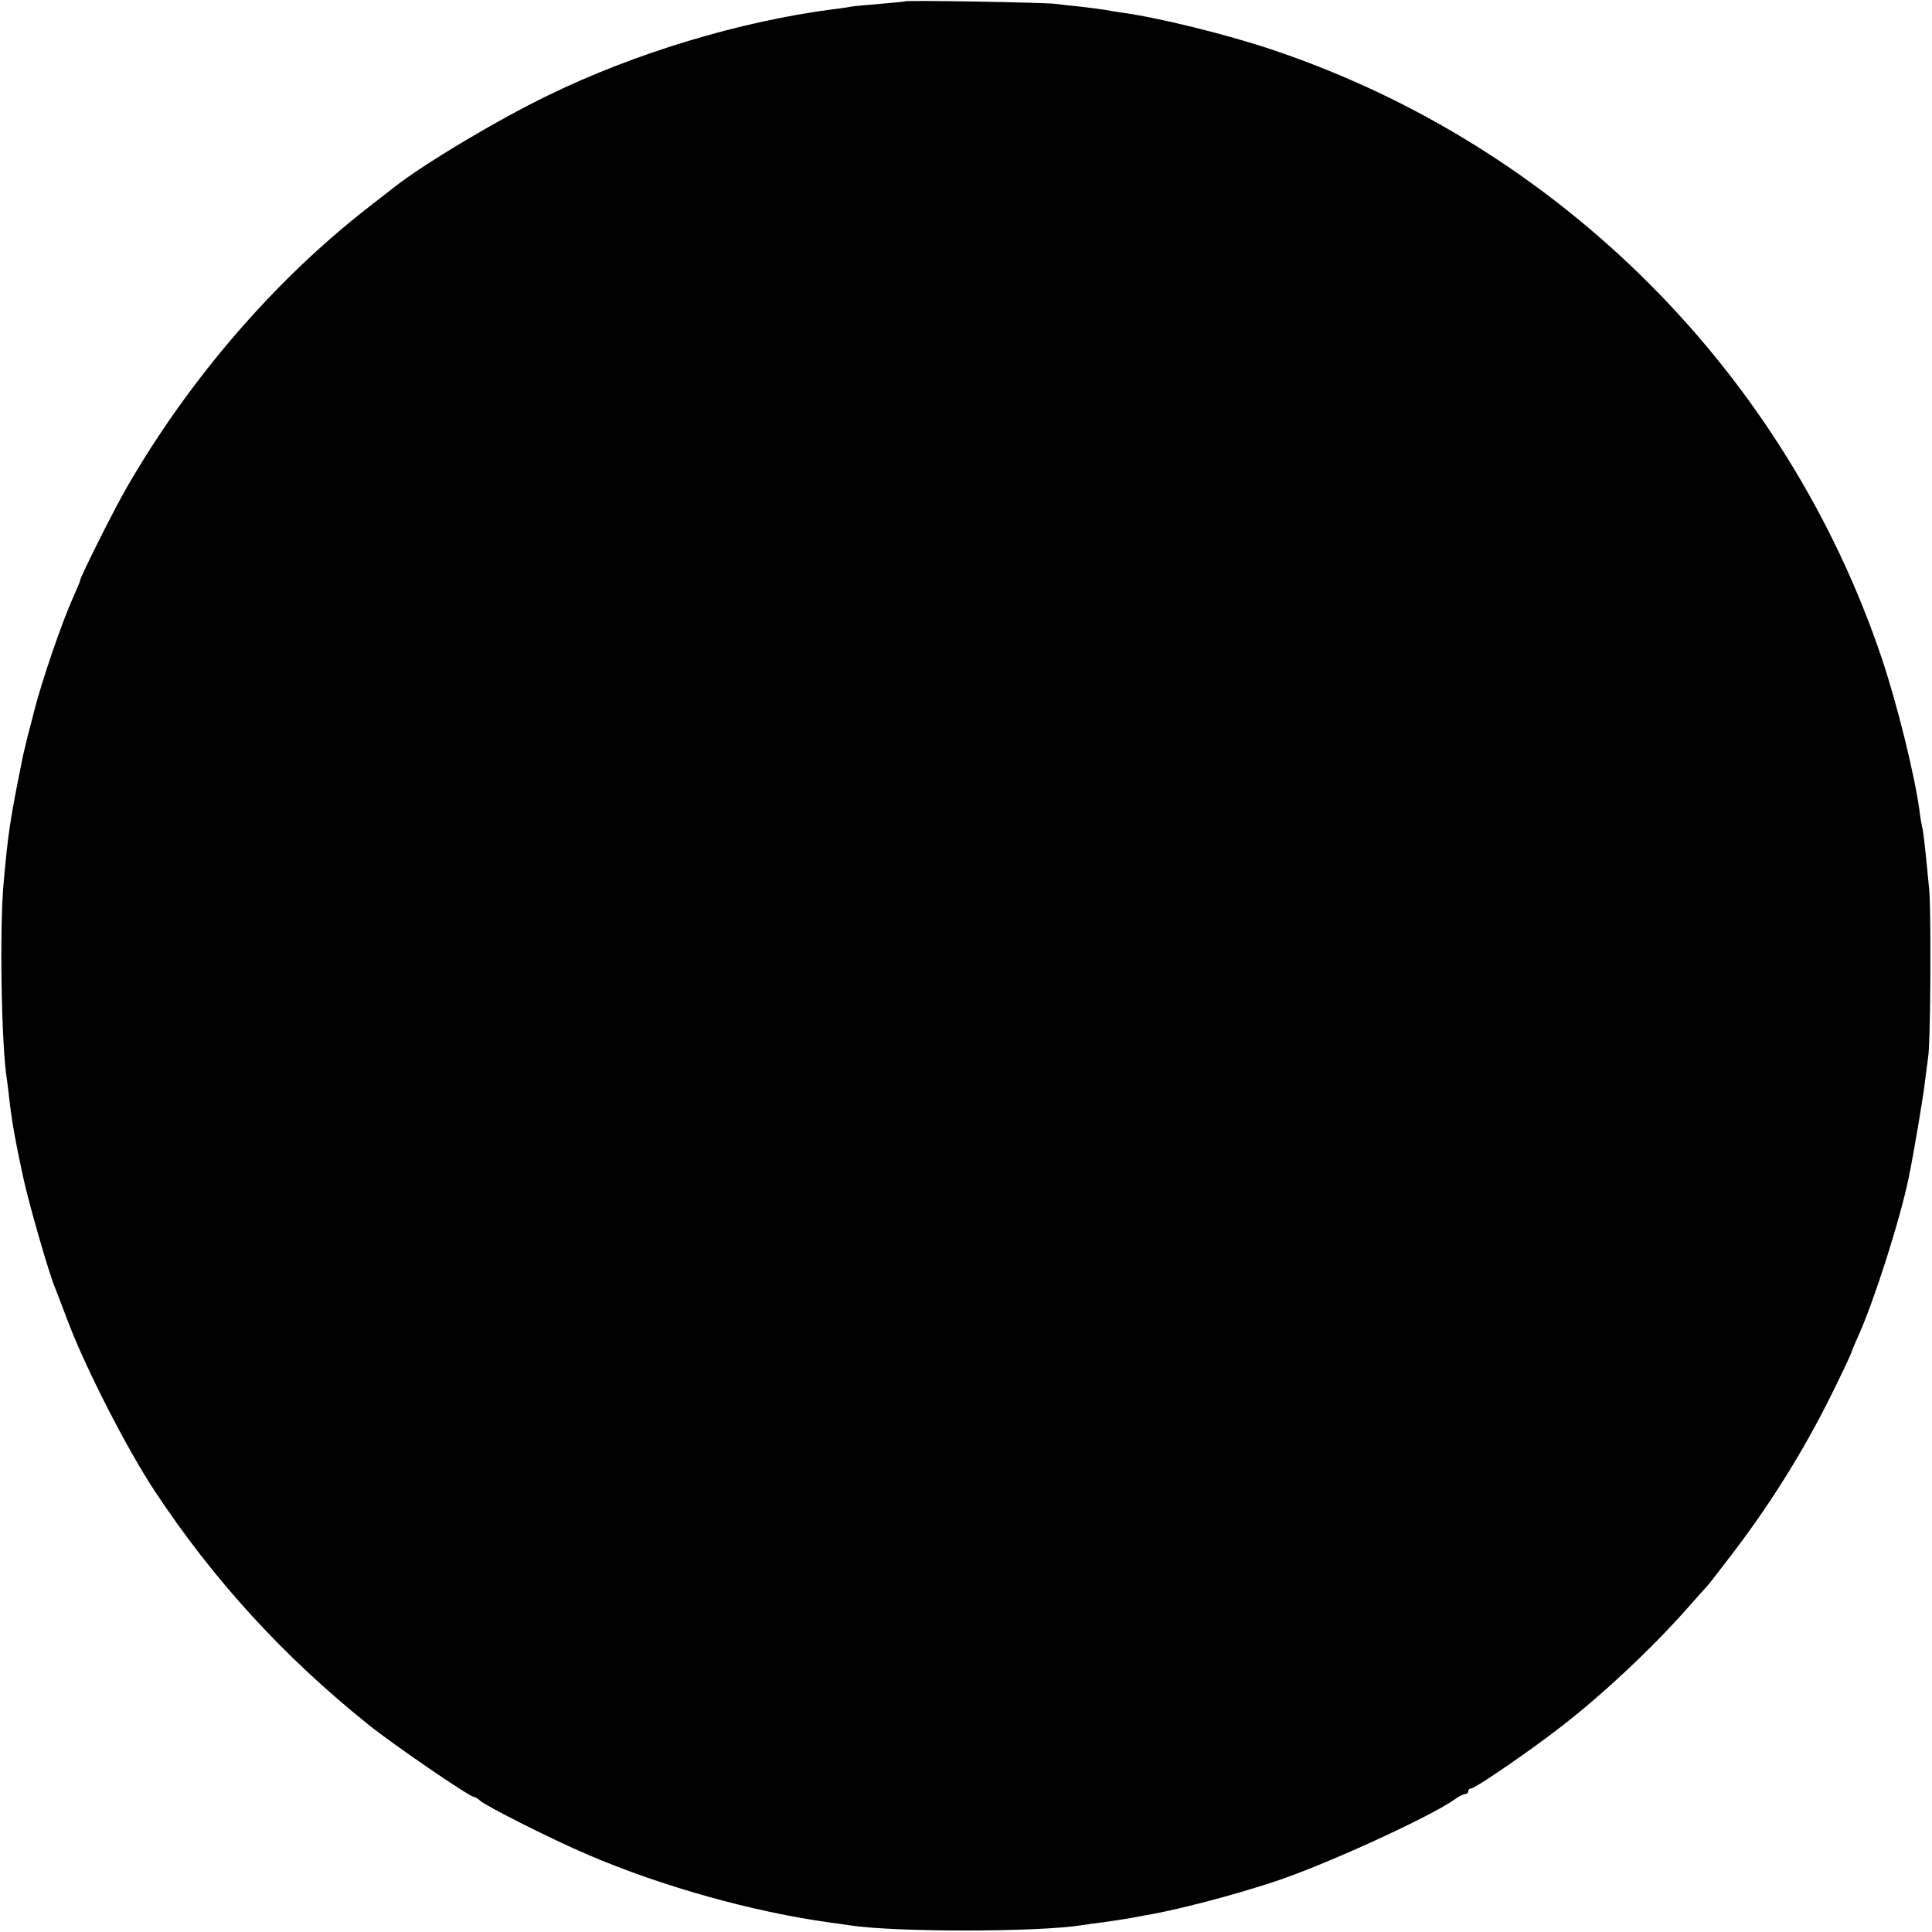 <?xml version="1.0" standalone="no"?>
<!DOCTYPE svg PUBLIC "-//W3C//DTD SVG 20010904//EN"
 "http://www.w3.org/TR/2001/REC-SVG-20010904/DTD/svg10.dtd">
<svg version="1.0" xmlns="http://www.w3.org/2000/svg"
 width="700pt" height="700pt" viewBox="0 0 700 700"
 preserveAspectRatio="xMidYMid meet">
<g transform="translate(0,700) scale(0.1,-0.1)"
fill="#000000" stroke="none">
<path d="M3278 6995 c-1 -1 -42 -5 -89 -9 -47 -4 -95 -8 -105 -10 -10 -2 -41
-7 -69 -10 -335 -44 -715 -158 -1030 -312 -180 -87 -448 -247 -555 -331 -8 -6
-51 -40 -95 -74 -340 -264 -650 -624 -875 -1014 -47 -81 -170 -327 -170 -339
0 -3 -11 -29 -24 -58 -43 -96 -112 -298 -142 -413 -4 -16 -8 -34 -10 -40 -5
-16 -25 -98 -30 -120 -48 -237 -54 -277 -71 -465 -15 -165 -8 -592 12 -711 2
-13 6 -46 9 -74 9 -78 22 -152 51 -285 21 -96 91 -339 114 -395 5 -11 25 -65
46 -120 64 -170 213 -461 314 -615 214 -324 467 -601 775 -848 89 -72 367
-262 382 -262 4 0 15 -6 23 -14 26 -22 260 -140 391 -196 268 -115 597 -207
879 -246 25 -3 57 -8 71 -10 163 -25 682 -25 842 1 13 2 46 7 73 10 71 10 87
13 115 18 14 3 43 8 65 12 104 19 292 68 435 115 178 57 568 235 660 300 15
11 33 20 39 20 6 0 11 5 11 10 0 6 5 10 10 10 15 0 220 141 330 227 152 118
324 280 450 422 36 41 70 79 76 85 6 6 48 61 94 121 150 197 277 405 383 628
26 53 47 99 47 102 0 2 11 28 24 57 57 127 151 421 182 573 17 81 54 301 59
350 4 33 9 71 11 85 9 47 11 525 4 605 -15 157 -21 210 -25 225 -2 8 -7 35
-10 60 -17 129 -80 384 -136 552 -348 1036 -1168 1857 -2204 2206 -168 57
-420 119 -555 137 -19 3 -46 7 -60 10 -13 2 -52 7 -86 11 -33 3 -74 8 -90 10
-33 5 -540 14 -546 9z"/>
</g>
</svg>
